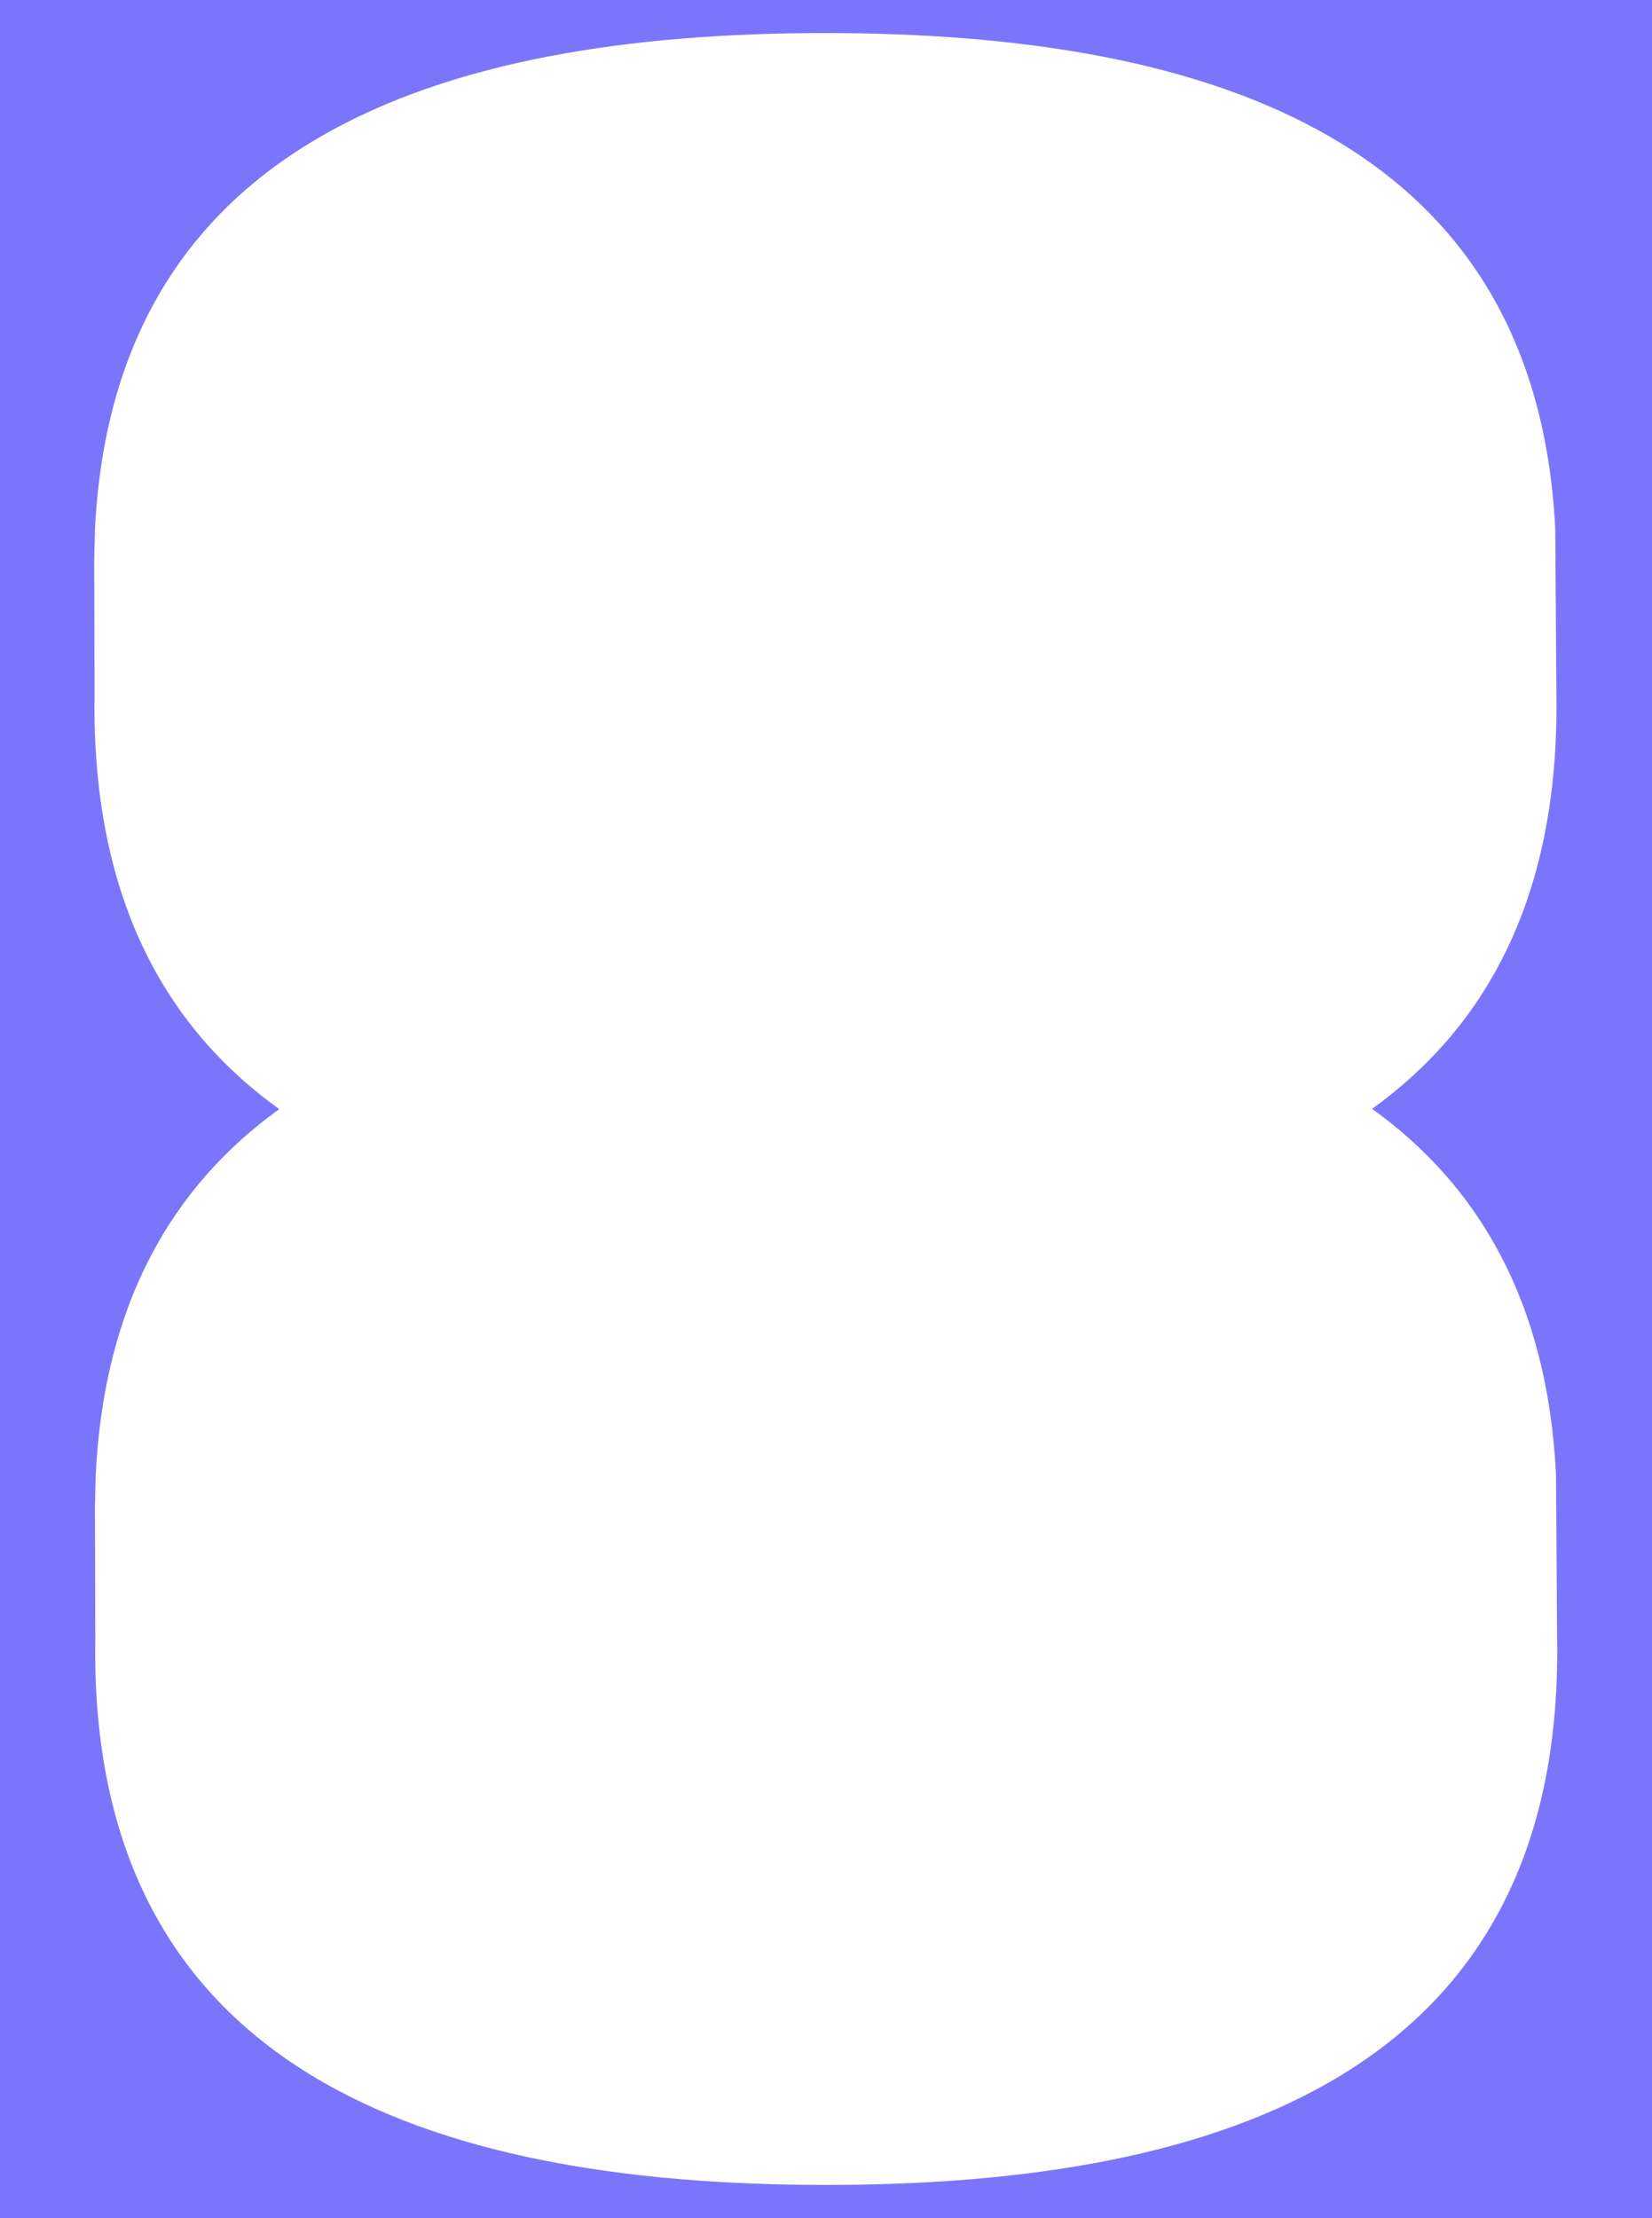 <?xml version="1.0" encoding="UTF-8"?> <svg xmlns="http://www.w3.org/2000/svg" width="1000" height="1342" viewBox="0 0 1000 1342" fill="none"><path d="M1000 1342H0V0H1000V1342ZM499.501 20C262.571 20 69.133 87.108 57.501 320.094L57.066 337.826C57.001 339.407 57.001 340.969 57.001 342.569C57.001 344.965 57.066 347.294 57.066 349.593L57.243 420.407C57.2 422.703 57.178 425.044 57.178 427.431C57.178 543.437 99.45 621.098 169.029 671.088C104.189 717.776 63.114 788.555 57.944 892.095L57.509 909.827C57.444 911.408 57.443 912.971 57.443 914.571C57.443 916.967 57.509 919.295 57.509 921.594L57.687 992.409C57.643 994.705 57.621 997.046 57.621 999.432C57.621 1250.57 255.727 1322 500.121 1322C744.516 1322 942.621 1250.57 942.621 999.433L941.889 892.095C936.736 788.427 895.569 717.597 830.579 670.907C900.008 620.911 942.179 543.297 942.179 427.431L941.446 320.094C929.869 87.147 736.442 20 499.501 20Z" fill="#7B75FC"></path></svg> 